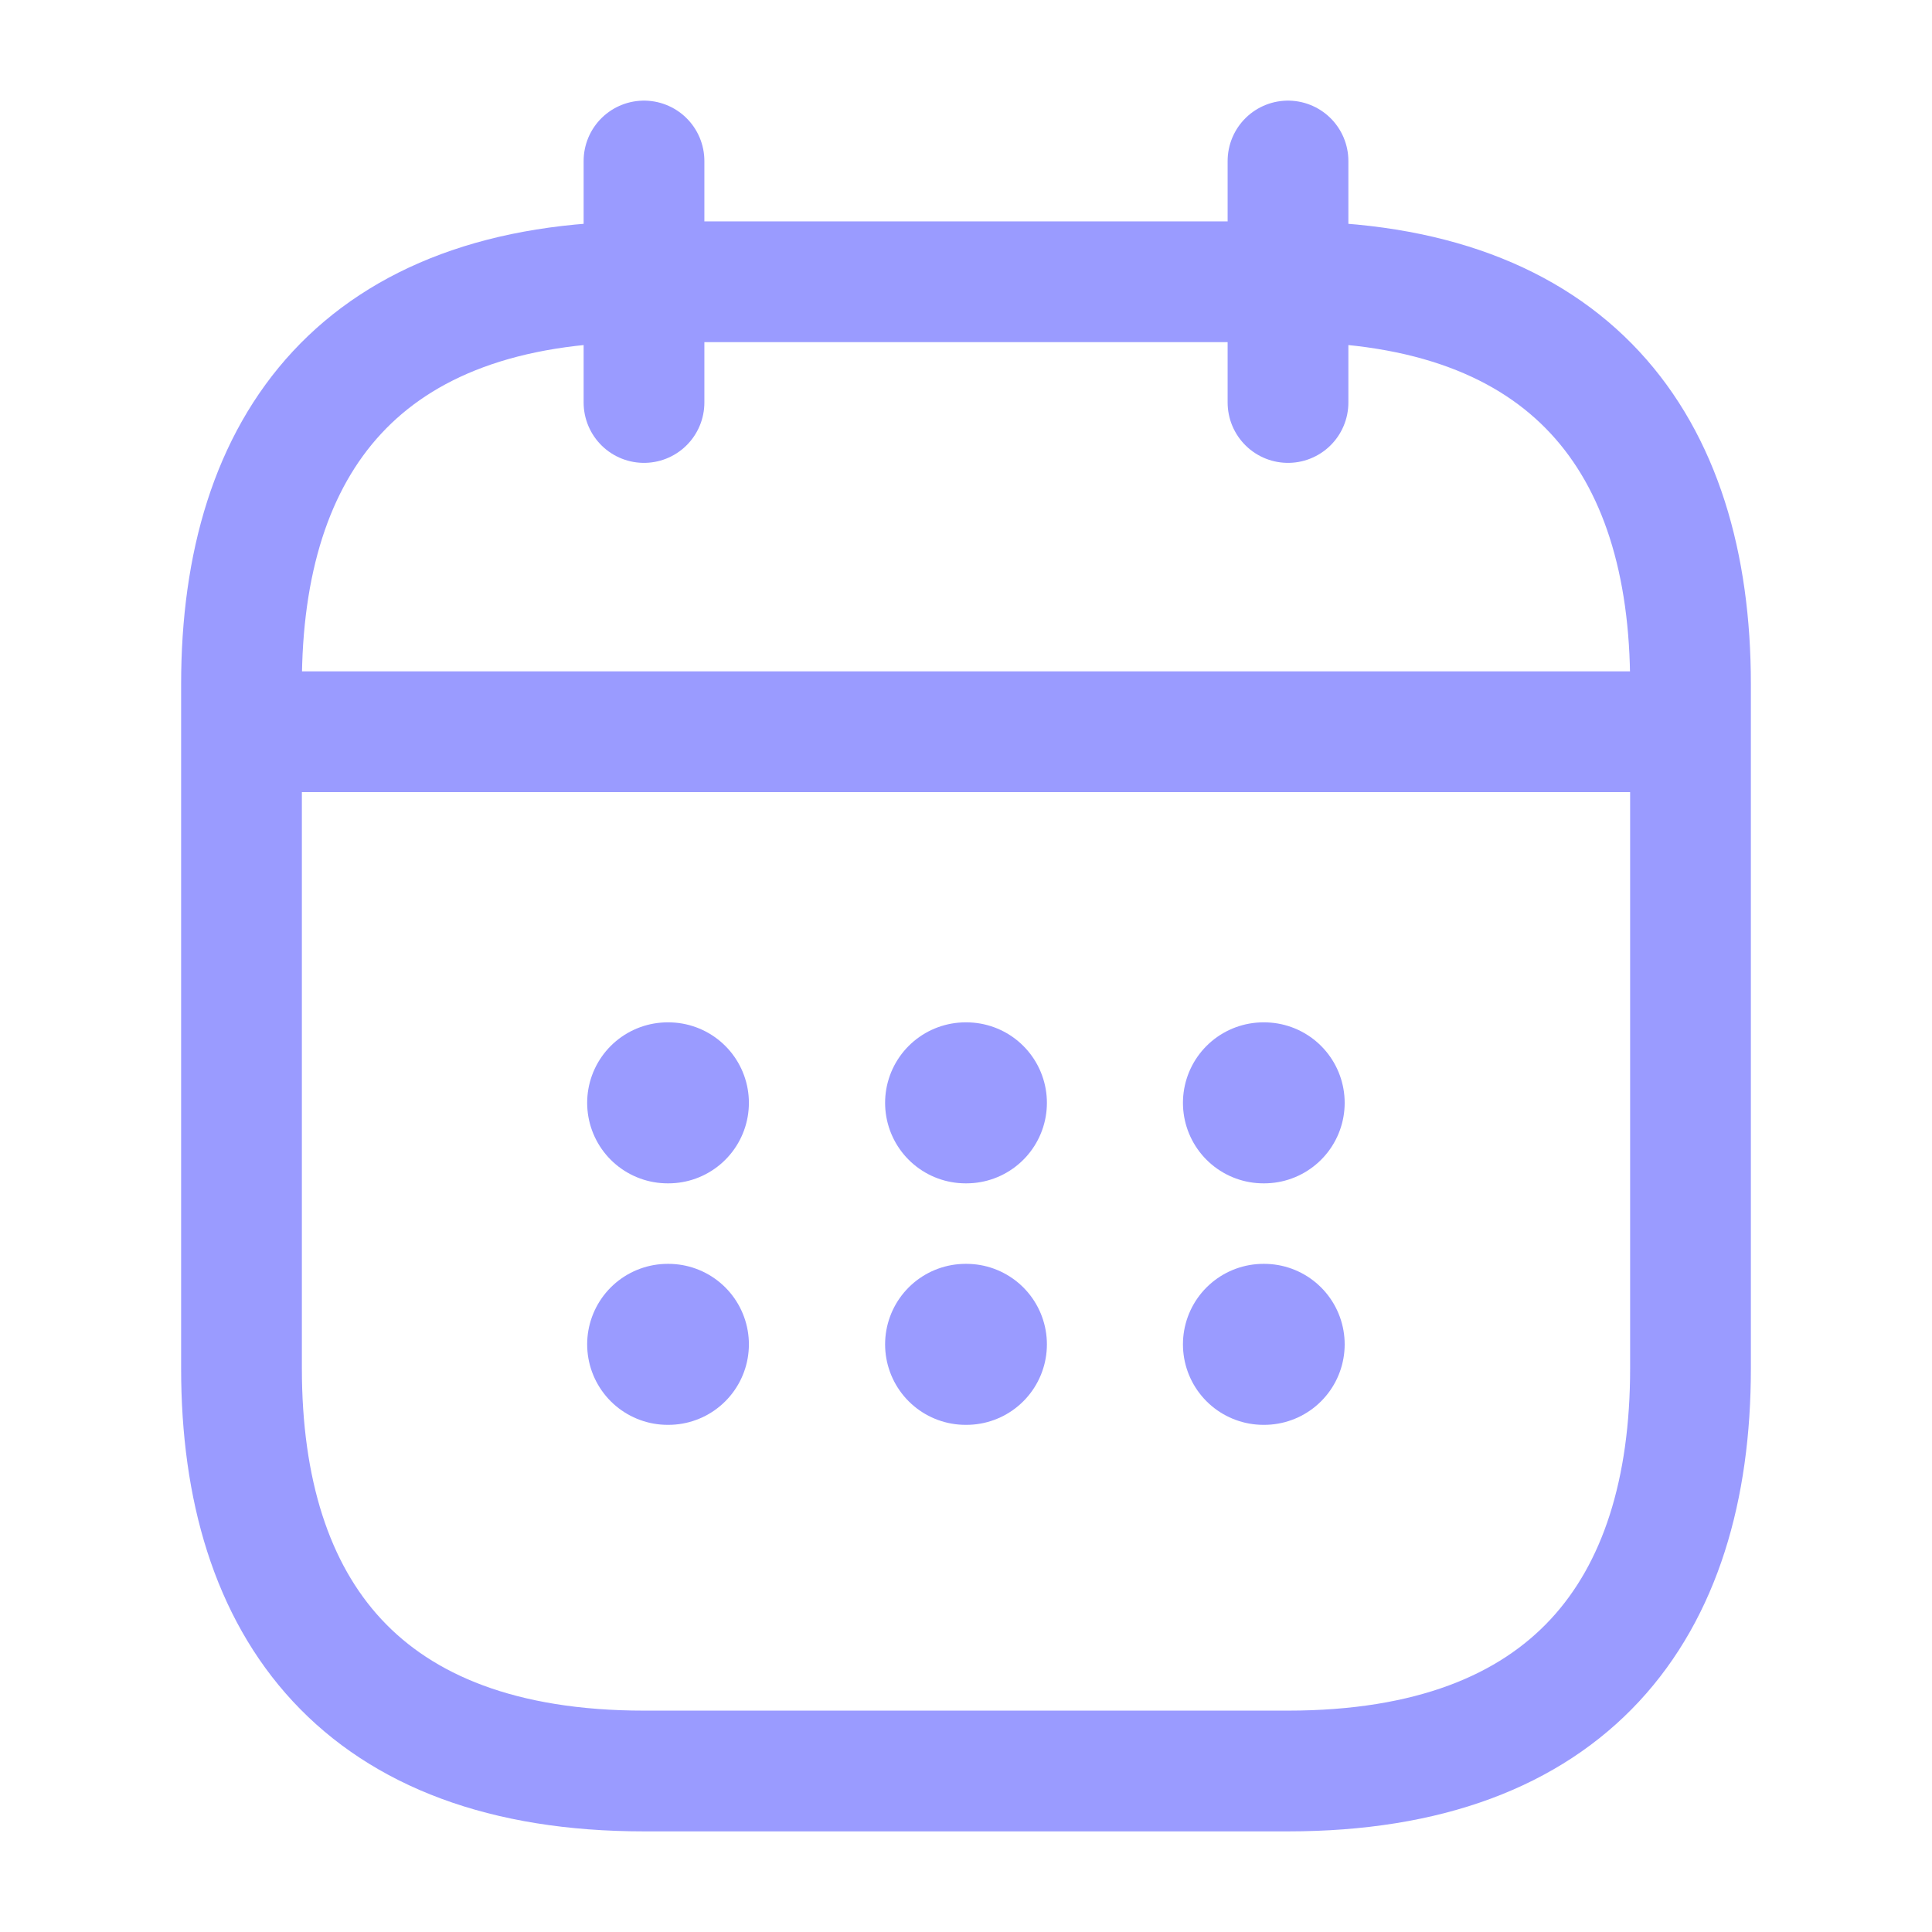 <svg width="24" height="24" viewBox="0 0 24 24" fill="none" xmlns="http://www.w3.org/2000/svg">
<path d="M8 2V5" stroke="#9A9BFF" stroke-width="1.5" stroke-miterlimit="10" stroke-linecap="round" stroke-linejoin="round"/>
<path d="M16 2V5" stroke="#9A9BFF" stroke-width="1.5" stroke-miterlimit="10" stroke-linecap="round" stroke-linejoin="round"/>
<path d="M3.5 9.09H20.5" stroke="#9A9BFF" stroke-width="1.5" stroke-miterlimit="10" stroke-linecap="round" stroke-linejoin="round"/>
<path d="M21 8.5V17C21 20 19.5 22 16 22H8C4.5 22 3 20 3 17V8.5C3 5.5 4.5 3.5 8 3.5H16C19.5 3.5 21 5.5 21 8.5Z" stroke="#9A9BFF" stroke-width="1.5" stroke-miterlimit="10" stroke-linecap="round" stroke-linejoin="round"/>
<path d="M15.695 13.7H15.704" stroke="#9A9BFF" stroke-width="2" stroke-linecap="round" stroke-linejoin="round"/>
<path d="M15.695 16.7H15.704" stroke="#9A9BFF" stroke-width="2" stroke-linecap="round" stroke-linejoin="round"/>
<path d="M11.995 13.7H12.005" stroke="#9A9BFF" stroke-width="2" stroke-linecap="round" stroke-linejoin="round"/>
<path d="M11.995 16.7H12.005" stroke="#9A9BFF" stroke-width="2" stroke-linecap="round" stroke-linejoin="round"/>
<path d="M8.294 13.7H8.303" stroke="#9A9BFF" stroke-width="2" stroke-linecap="round" stroke-linejoin="round"/>
<path d="M8.294 16.7H8.303" stroke="#9A9BFF" stroke-width="2" stroke-linecap="round" stroke-linejoin="round"/>
</svg>
